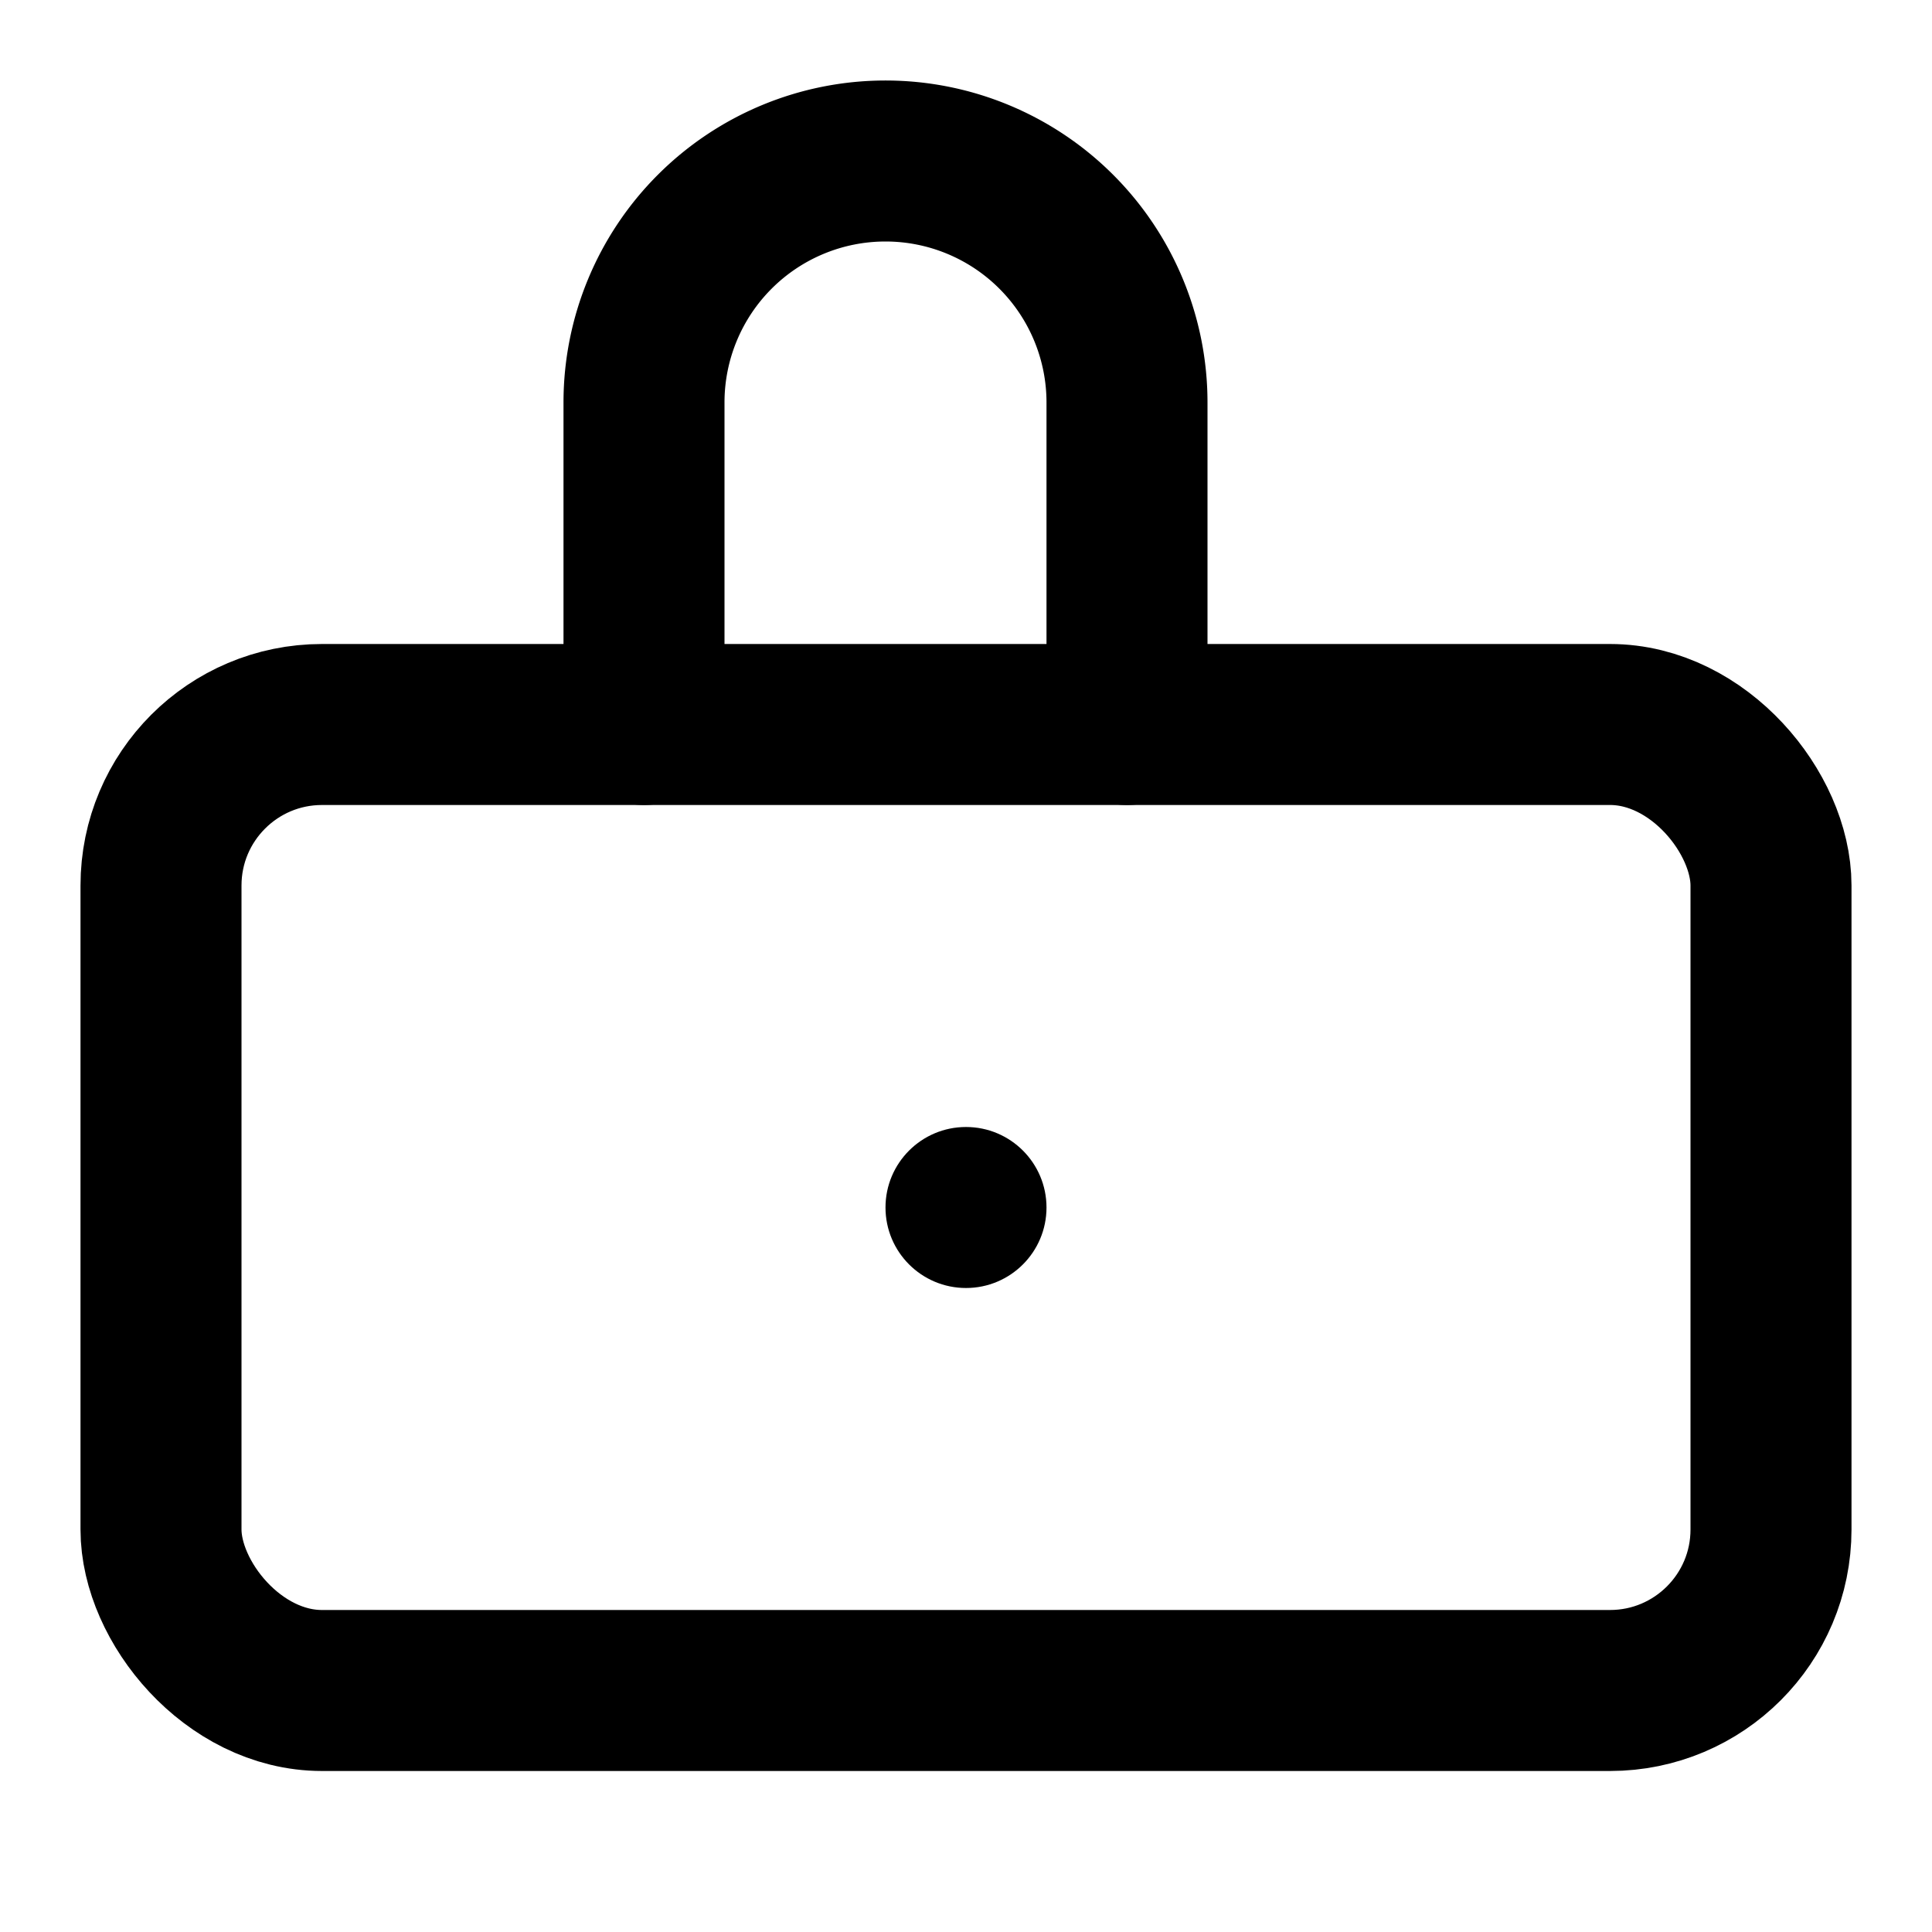 <svg width="60" height="60" viewBox="0 0 24 24" fill="none" xmlns="http://www.w3.org/2000/svg">
                                <path d="M14 9V5a3 3 0 0 0-6 0v4" stroke="currentColor" stroke-width="2" stroke-linecap="round" stroke-linejoin="round"></path>
                                <rect x="2" y="9" width="20" height="12" rx="2" ry="2" stroke="currentColor" stroke-width="2" stroke-linecap="round" stroke-linejoin="round"></rect>
                                <circle cx="12" cy="15" r="1" fill="currentColor"></circle>
                            </svg>